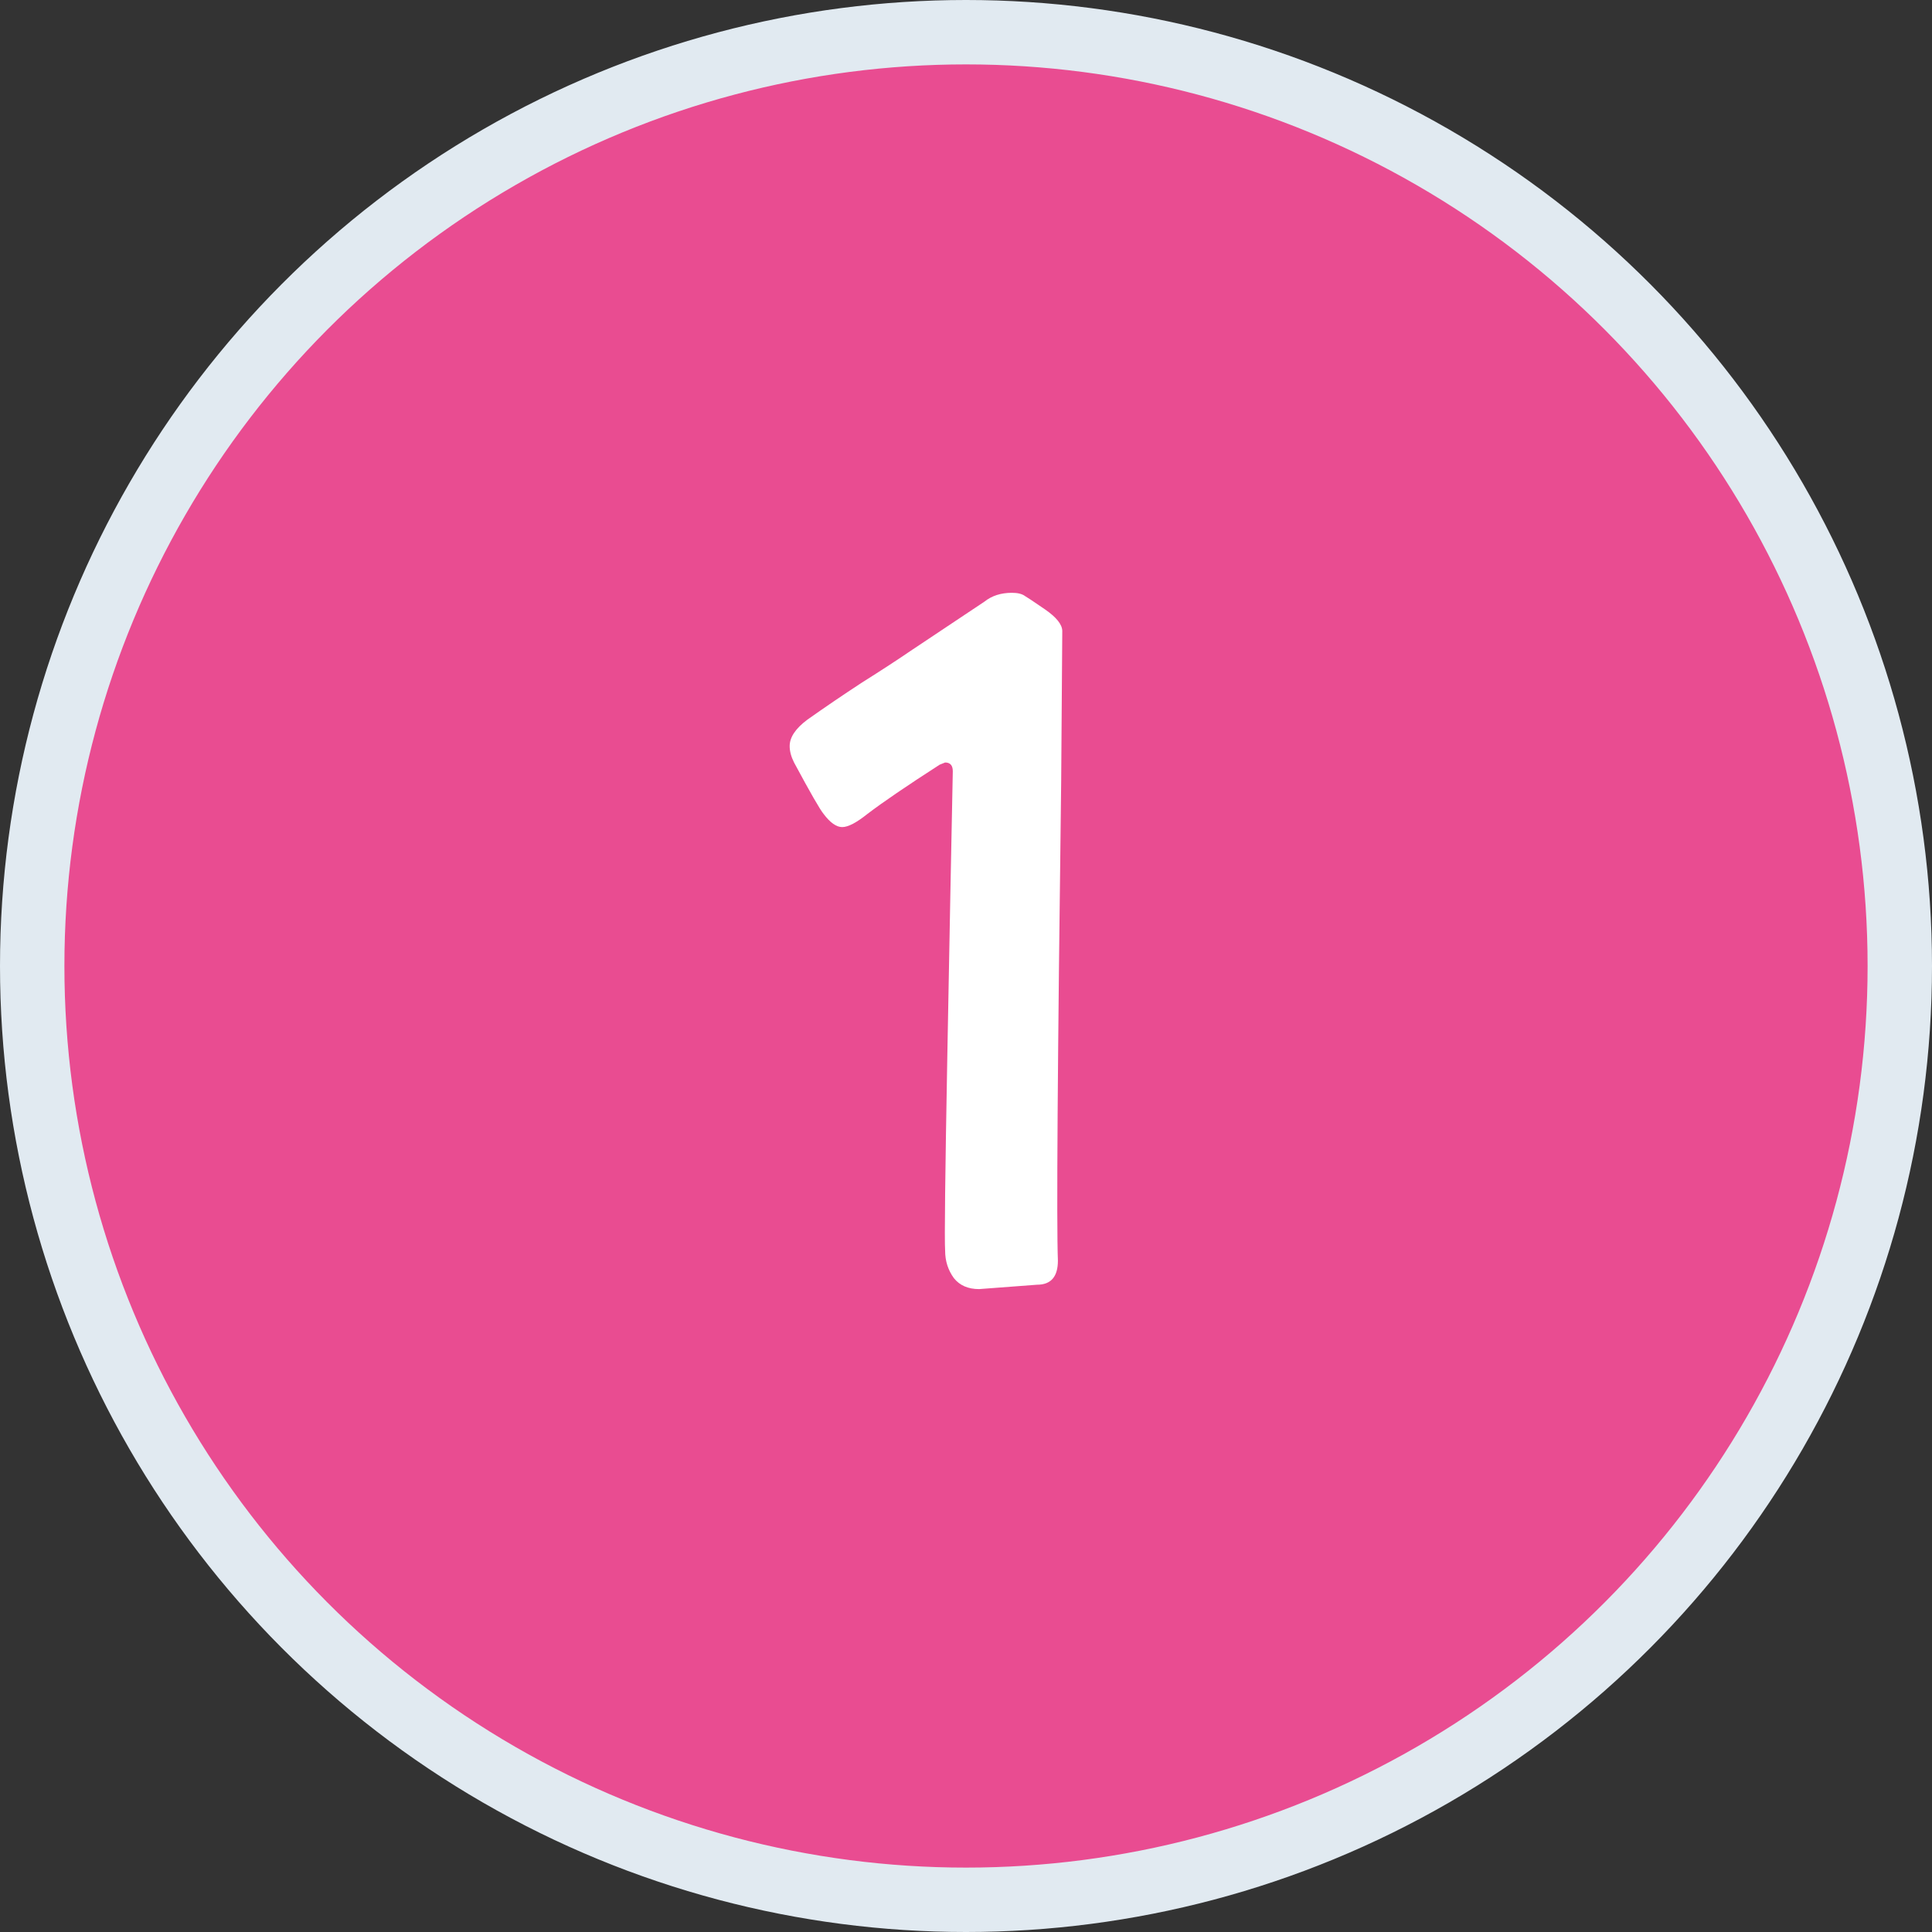 <?xml version="1.0" encoding="UTF-8"?> <svg xmlns="http://www.w3.org/2000/svg" width="60" height="60" viewBox="0 0 60 60" fill="none"><rect x="0" y="0" width="60" height="60" fill="#333333" stroke="none"/><circle cx="30" cy="30" r="29" fill="#E94C91" stroke="#E1EAF1" stroke-width="2"></circle><path d="M29.352 23.68L29.182 23.748C28.162 24.405 27.414 24.915 26.938 25.278C26.598 25.55 26.337 25.686 26.156 25.686C25.975 25.686 25.782 25.55 25.578 25.278C25.465 25.142 25.159 24.609 24.66 23.68C24.569 23.499 24.524 23.329 24.524 23.17C24.524 22.898 24.705 22.626 25.068 22.354C25.612 21.969 26.179 21.583 26.768 21.198C27.38 20.813 27.901 20.473 28.332 20.178L30.576 18.682C30.803 18.501 31.086 18.41 31.426 18.41C31.607 18.41 31.743 18.444 31.834 18.512C31.879 18.535 32.083 18.671 32.446 18.92C32.809 19.169 32.99 19.396 32.99 19.6L32.956 24.258C32.843 33.075 32.809 38.039 32.854 39.15C32.854 39.649 32.639 39.898 32.208 39.898L30.406 40.034C30.066 40.034 29.805 39.921 29.624 39.694C29.443 39.445 29.352 39.161 29.352 38.844C29.329 38.504 29.352 36.487 29.42 32.792C29.488 29.075 29.545 26.128 29.59 23.952C29.59 23.771 29.511 23.68 29.352 23.68Z" fill="white"></path></svg> 